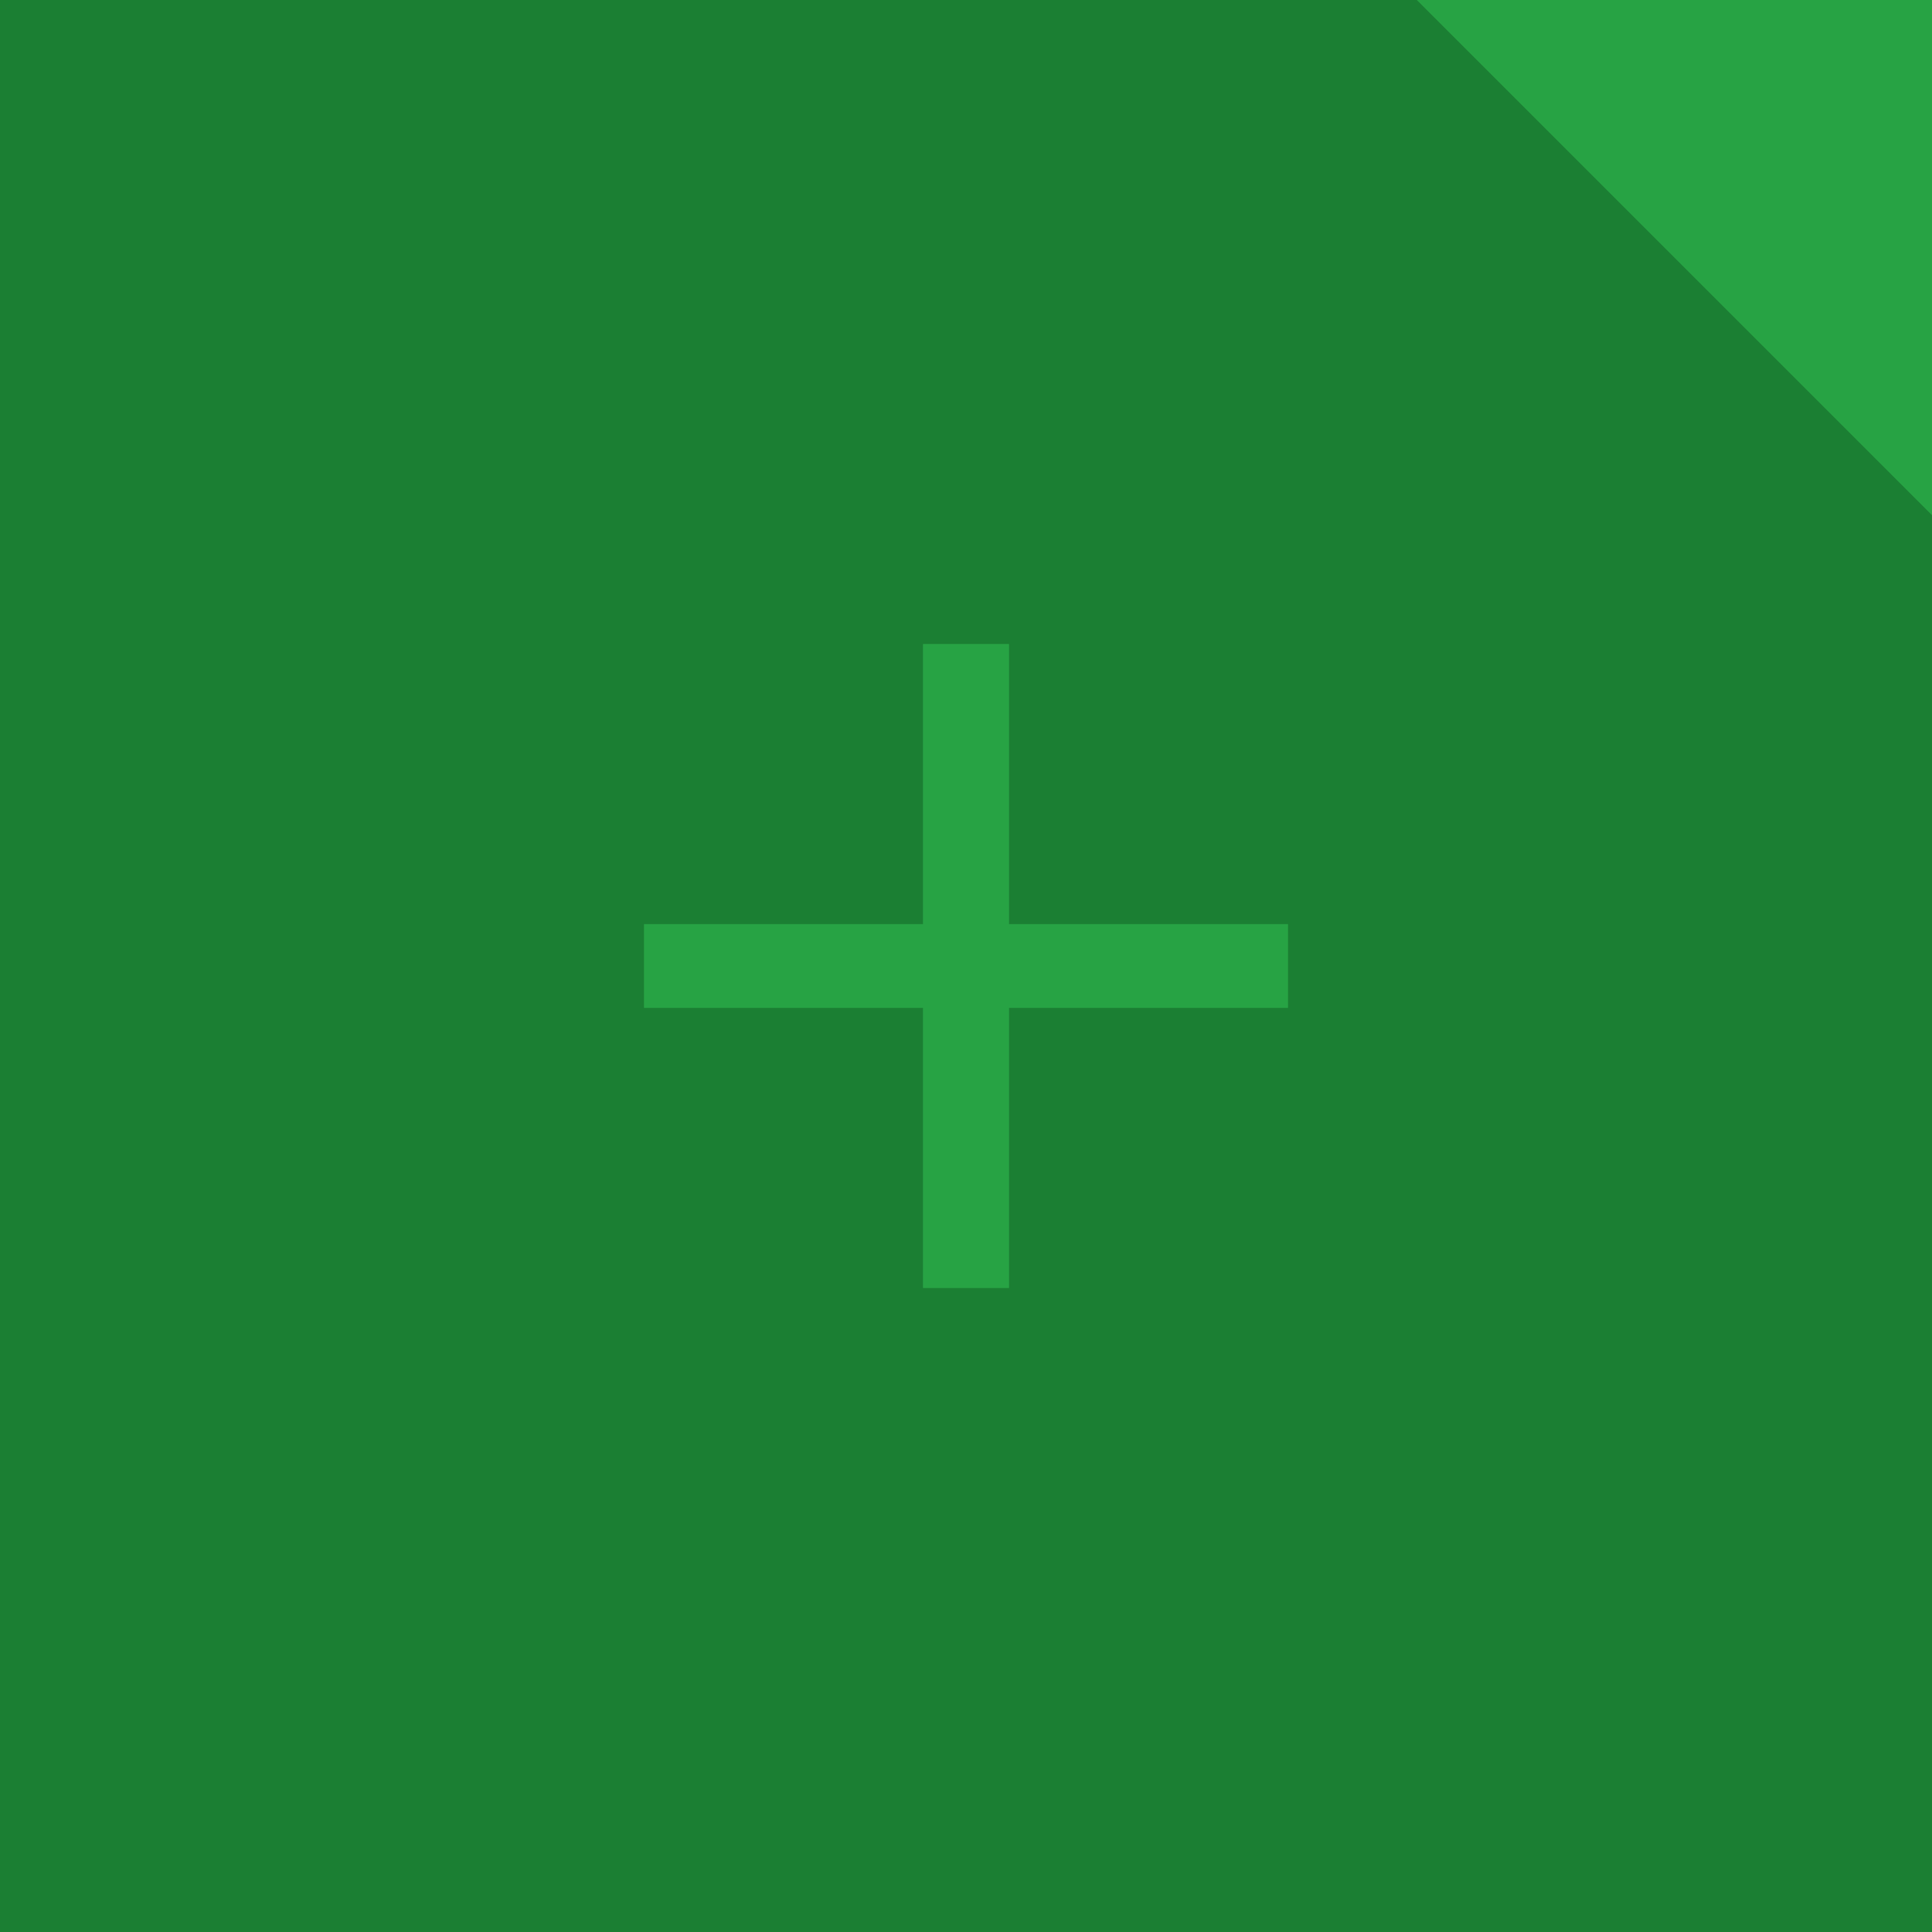 <?xml version="1.0" encoding="UTF-8"?> <svg xmlns="http://www.w3.org/2000/svg" width="30" height="30" viewBox="0 0 30 30" fill="none"> <rect width="30" height="30" fill="#1B7F33"></rect> <path d="M14.332 20V15.651H10V14.349H14.332V10H15.668V14.349H20V15.651H15.668V20H14.332Z" fill="#27A344"></path> <path d="M22 0H30V8L22 0Z" fill="#27A344"></path> </svg> 